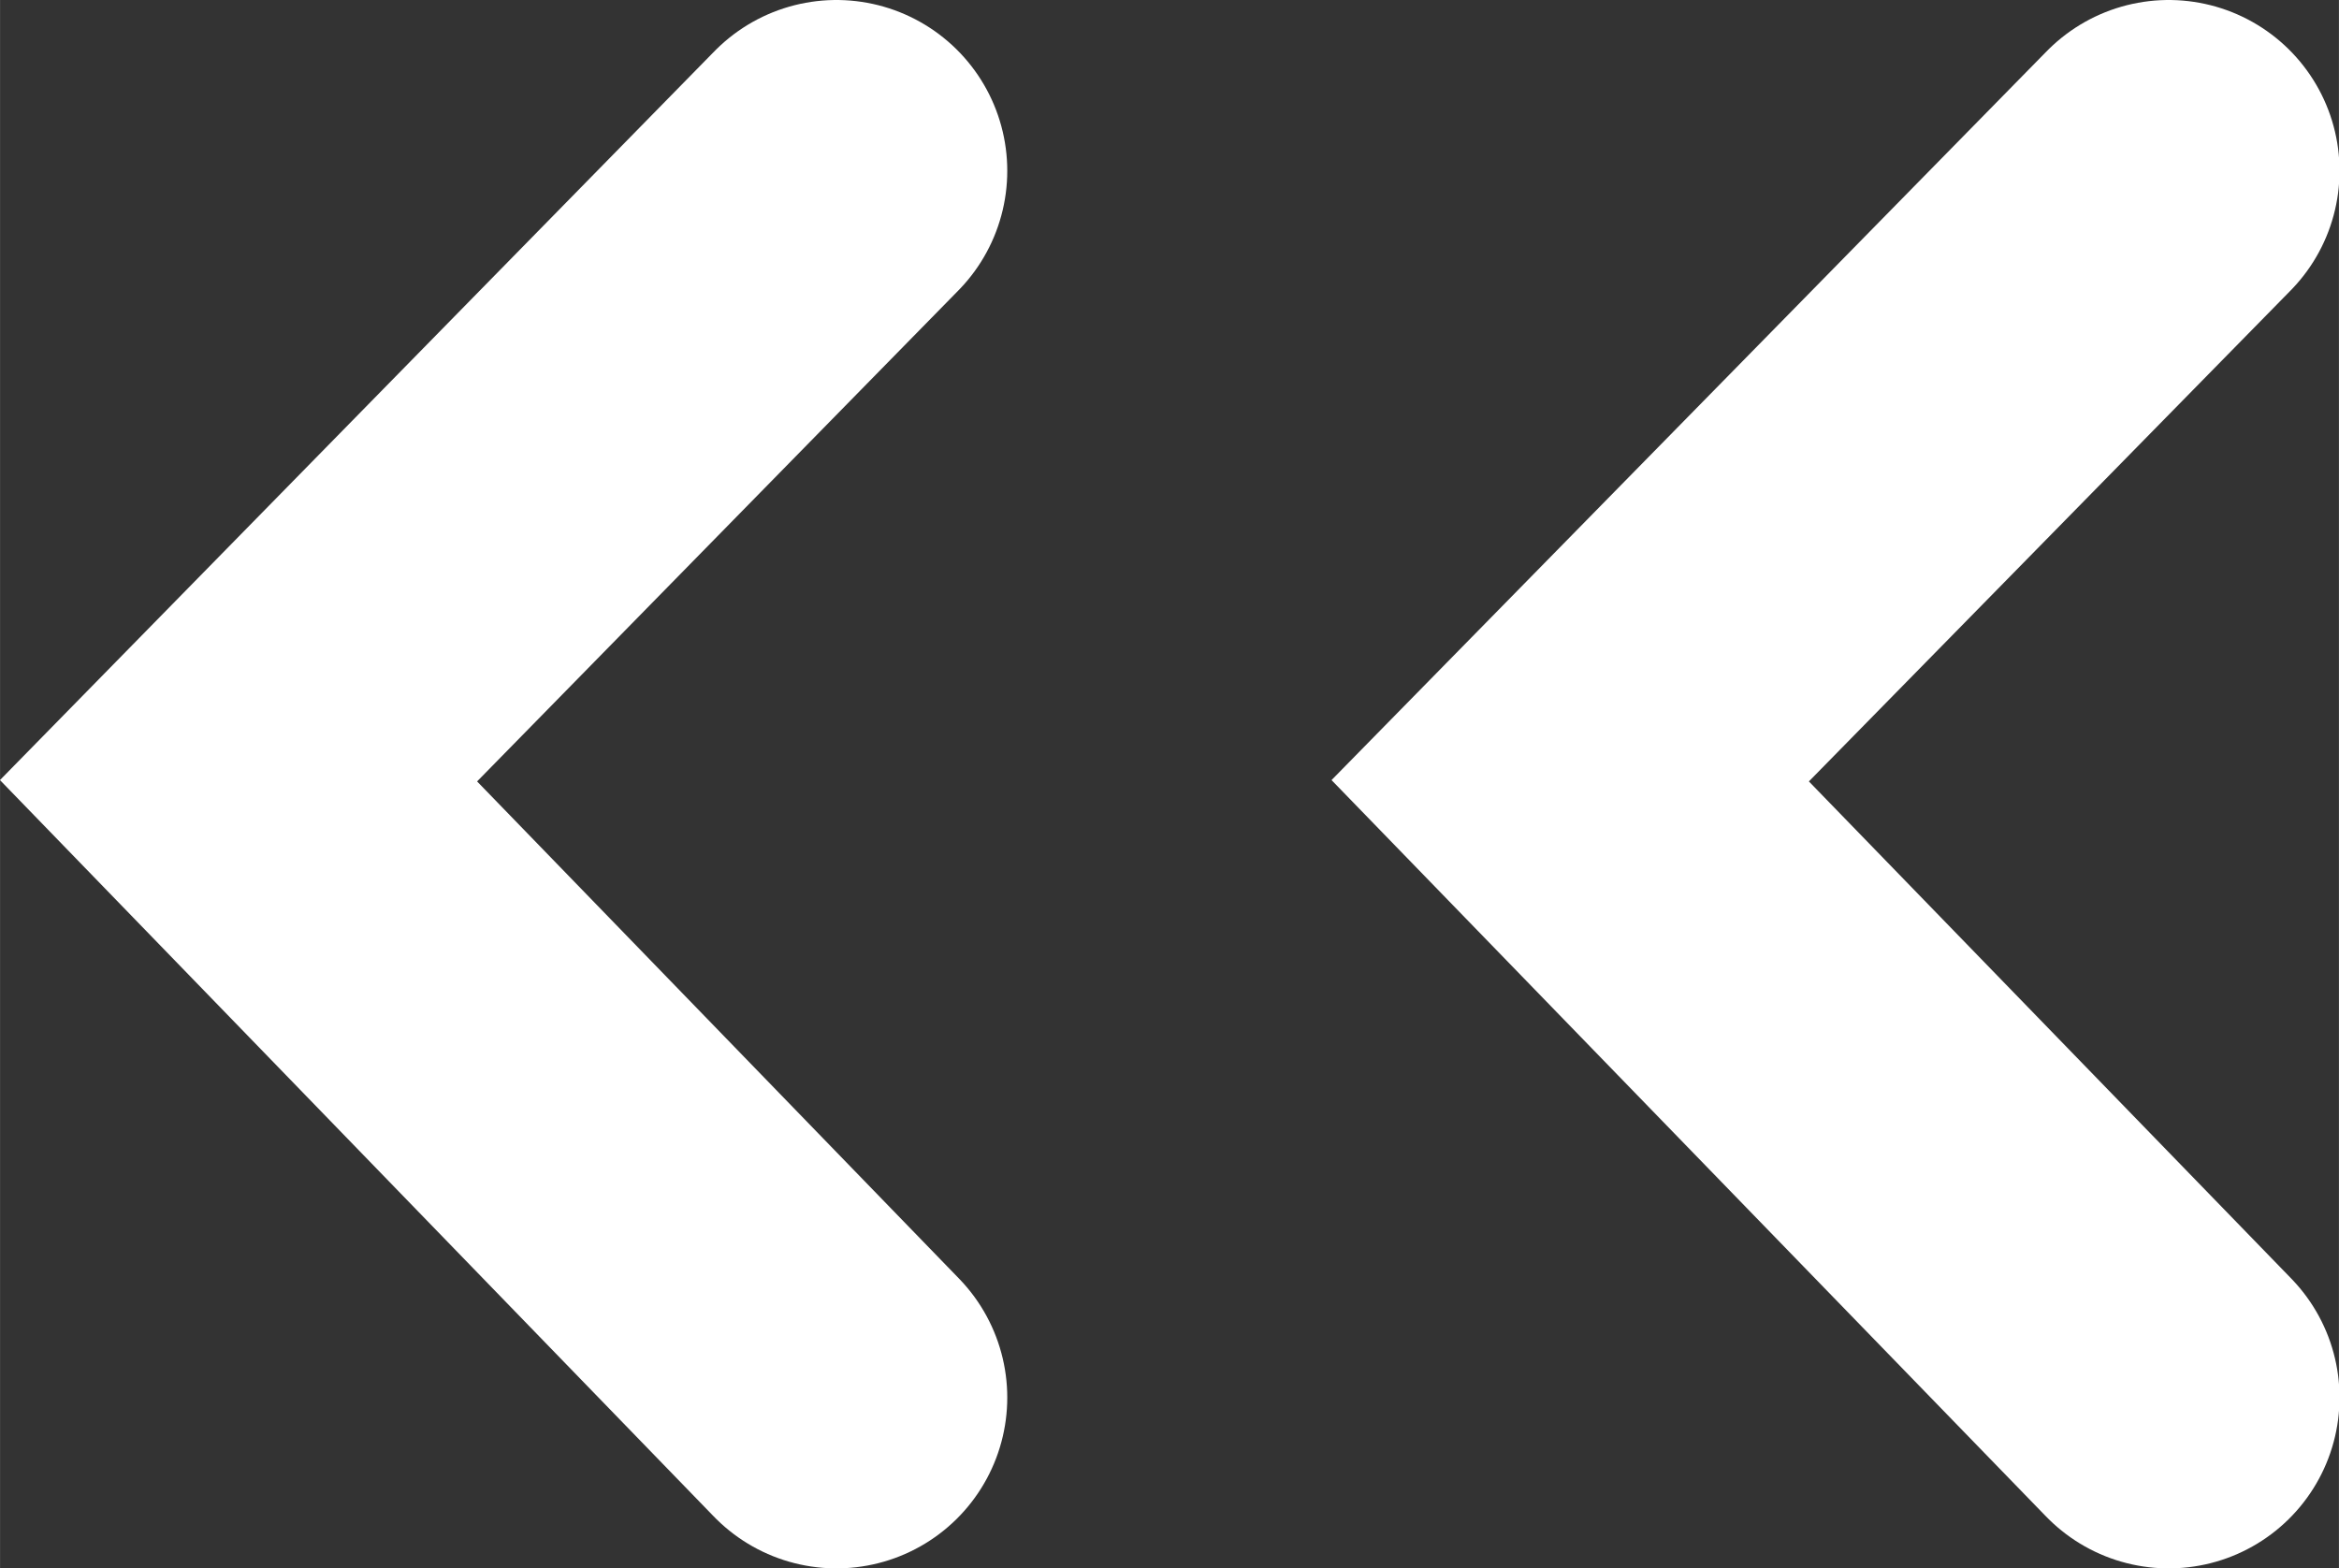 <?xml version="1.0" encoding="UTF-8"?> <svg xmlns="http://www.w3.org/2000/svg" xmlns:xlink="http://www.w3.org/1999/xlink" xml:space="preserve" width="9.668mm" height="6.483mm" version="1.1" shape-rendering="geometricPrecision" text-rendering="geometricPrecision" image-rendering="optimizeQuality" fill-rule="evenodd" clip-rule="evenodd" viewBox="0 0 40.8 27.36"><rect x="0" y="0" width="40.8" height="27.36" fill="#333333" stroke="none"/> <g id="Layer_x0020_1">  <g id="_2192059962464"> <polyline fill="none" stroke="white" stroke-width="5.96" stroke-linecap="round" stroke-miterlimit="22.926" points="37.83,2.98 27.39,13.62 37.83,24.38 "></polyline> <polyline fill="none" stroke="white" stroke-width="5.96" stroke-linecap="round" stroke-miterlimit="22.926" points="14.59,2.98 4.16,13.62 14.59,24.38 "></polyline> </g> </g> </svg> 